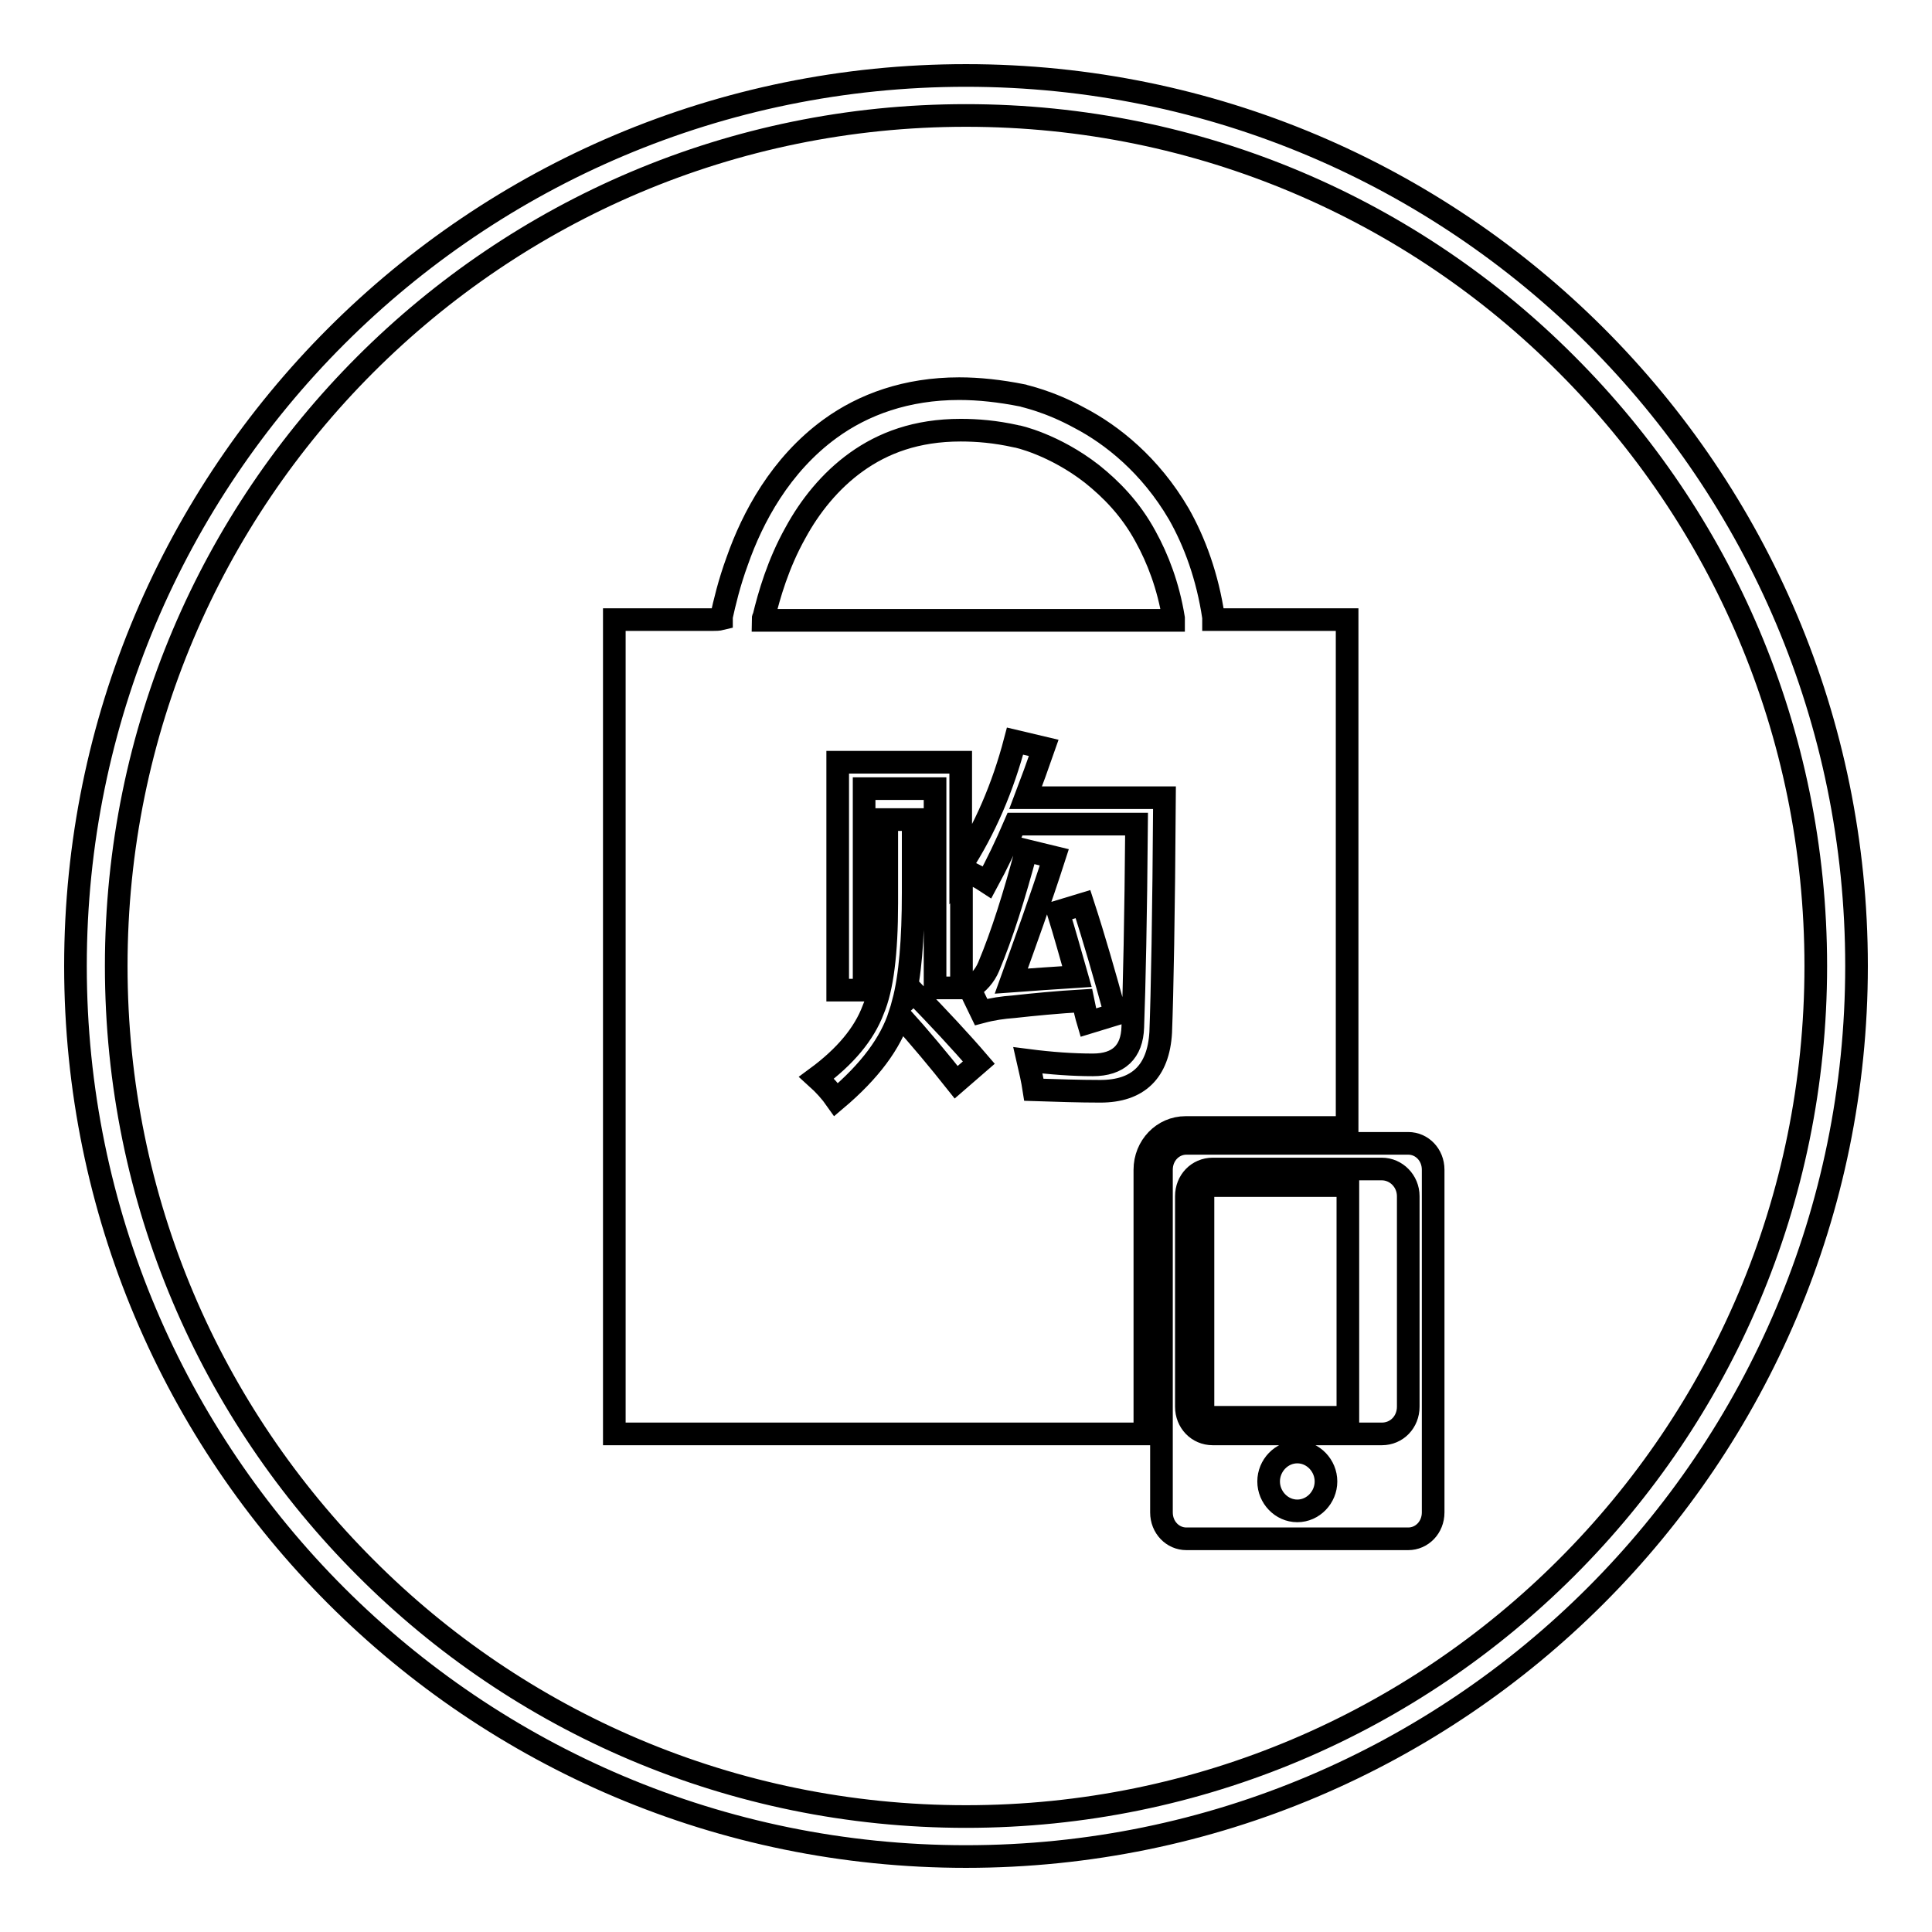 <?xml version="1.0" encoding="utf-8"?>
<!-- Svg Vector Icons : http://www.onlinewebfonts.com/icon -->
<!DOCTYPE svg PUBLIC "-//W3C//DTD SVG 1.1//EN" "http://www.w3.org/Graphics/SVG/1.1/DTD/svg11.dtd">
<svg version="1.1" xmlns="http://www.w3.org/2000/svg" xmlns:xlink="http://www.w3.org/1999/xlink" x="0px" y="0px" viewBox="0 0 256 256" enable-background="new 0 0 256 256" xml:space="preserve">
<g><g><path stroke-width="3" fill-opacity="0" stroke="#000000"  d="M128,10C62.8,10,10,62.8,10,128c0,65.2,52.8,118,118,118c65.2,0,118-52.9,118-118C246,62.8,193.2,10,128,10z M207.6,207.7c-20.4,20.4-48.5,33-79.6,33s-59.3-12.6-79.6-33c-20.4-20.4-33-48.5-33-79.7s12.6-59.3,33-79.7c20.4-20.4,48.5-33,79.6-33s59.3,12.6,79.6,33c20.4,20.4,33,48.5,33,79.7S228,187.3,207.6,207.7z"/><path stroke-width="3" fill-opacity="0" stroke="#000000"  d="M94.4,82.1c-7.2,0-12.1,0-13,0v107.9h70.3v-35c0-3.1,2.4-5.6,5.4-5.6h21.4V82.1c-1,0-8,0-17.7,0c0-0.1,0-0.2,0-0.3c-0.8-5.4-2.5-10-4.6-13.7c-3.8-6.5-8.9-10.5-13.1-12.7c-4.2-2.3-7.4-2.9-7.6-3l0,0c-3-0.6-5.8-0.9-8.4-0.9c-7,0-12.7,2.1-17.1,5.3c-6.6,4.8-10.3,11.8-12.3,17.5c-1.1,3-1.7,5.6-2.1,7.4c0,0.1,0,0.2,0,0.3C95.2,82.1,94.8,82.1,94.4,82.1z M126.7,143.4c-2.3-2.9-4.8-5.9-7.5-8.9c-1.2,3.7-3.9,7.4-8.4,11.2c-0.7-1-1.6-2-2.6-2.9c3.8-2.8,6.3-5.8,7.5-9c1.2-2.8,1.8-7.5,1.8-14.1v-11.1h3.5v9.7c0,6.2-0.4,11.1-1.3,14.5l1.4-1.3c3.3,3.4,6.2,6.5,8.6,9.3L126.7,143.4z M130,134.1l-1.5-3.1c1.1-0.7,2-1.7,2.5-2.9c1.8-4.3,3.4-9.4,5-15.4l3.7,0.9c-1.9,5.9-3.9,11.4-5.7,16.4c2.7-0.2,5.6-0.4,8.7-0.6c-0.8-2.8-1.6-5.7-2.5-8.6l3.3-1c1.5,4.6,2.9,9.5,4.3,14.6l-3.6,1.1c-0.3-1-0.5-1.9-0.7-2.9c-3.4,0.2-6.5,0.5-9.2,0.8C132.9,133.5,131.5,133.7,130,134.1z M153.8,136.8c-0.3,5.2-3,7.8-8,7.8c-2.8,0-5.7-0.1-8.8-0.2c-0.2-1.3-0.5-2.6-0.8-3.9c3.1,0.4,6,0.6,8.6,0.6c3.4,0,5.2-1.7,5.3-5c0.2-5.5,0.4-14.4,0.5-26.9h-16.1c-1.2,2.8-2.4,5.3-3.7,7.7c-0.9-0.6-2.1-1.2-3.4-1.8v15.8h-3.5v-26.4h-9.4v26.7h-3.5v-30.2h16.3v13.8c3.2-4.9,5.6-10.5,7.2-16.6l3.8,0.9c-0.8,2.3-1.6,4.5-2.4,6.6h18.4C154.2,121.2,154,131.6,153.8,136.8z M101.2,81.8c0.7-2.9,1.9-7.1,4.2-11.2c1.9-3.5,4.6-6.9,8.1-9.4c3.5-2.5,7.9-4.2,13.8-4.2c2.2,0,4.6,0.2,7.3,0.8h0l0,0l0,0h0h0c0.2,0,5.1,1.1,10.1,5c2.5,2,5.1,4.6,7.1,8.3c1.6,2.9,3,6.5,3.7,10.8c0,0.1,0,0.2,0,0.3c-16.6,0-38.7,0-54.4,0C101.1,82,101.1,81.9,101.2,81.8z"/><path stroke-width="3" fill-opacity="0" stroke="#000000"  d="M160.7,157.1c-0.7,0-1.3,0.6-1.3,1.4v27.9c0,0.8,0.6,1.4,1.3,1.4h17.9v-30.7H160.7z"/><path stroke-width="3" fill-opacity="0" stroke="#000000"  d="M186.6,151.5h-29.4c-1.8,0-3.3,1.5-3.3,3.5v45.4c0,2,1.5,3.5,3.3,3.5h29.4c1.8,0,3.3-1.5,3.3-3.5v-45.4C189.9,153,188.4,151.5,186.6,151.5z M171.9,200.2c-2.1,0-3.8-1.8-3.8-3.9c0-2.1,1.7-3.9,3.8-3.9c2.1,0,3.8,1.8,3.8,3.9C175.7,198.4,174,200.2,171.9,200.2z M186.6,186.4c0,2-1.5,3.6-3.5,3.6h-22.4c-2,0-3.5-1.6-3.5-3.6v-27.9c0-2,1.5-3.6,3.5-3.6h22.4c1.9,0,3.5,1.6,3.5,3.6V186.4z"/></g></g>
</svg>